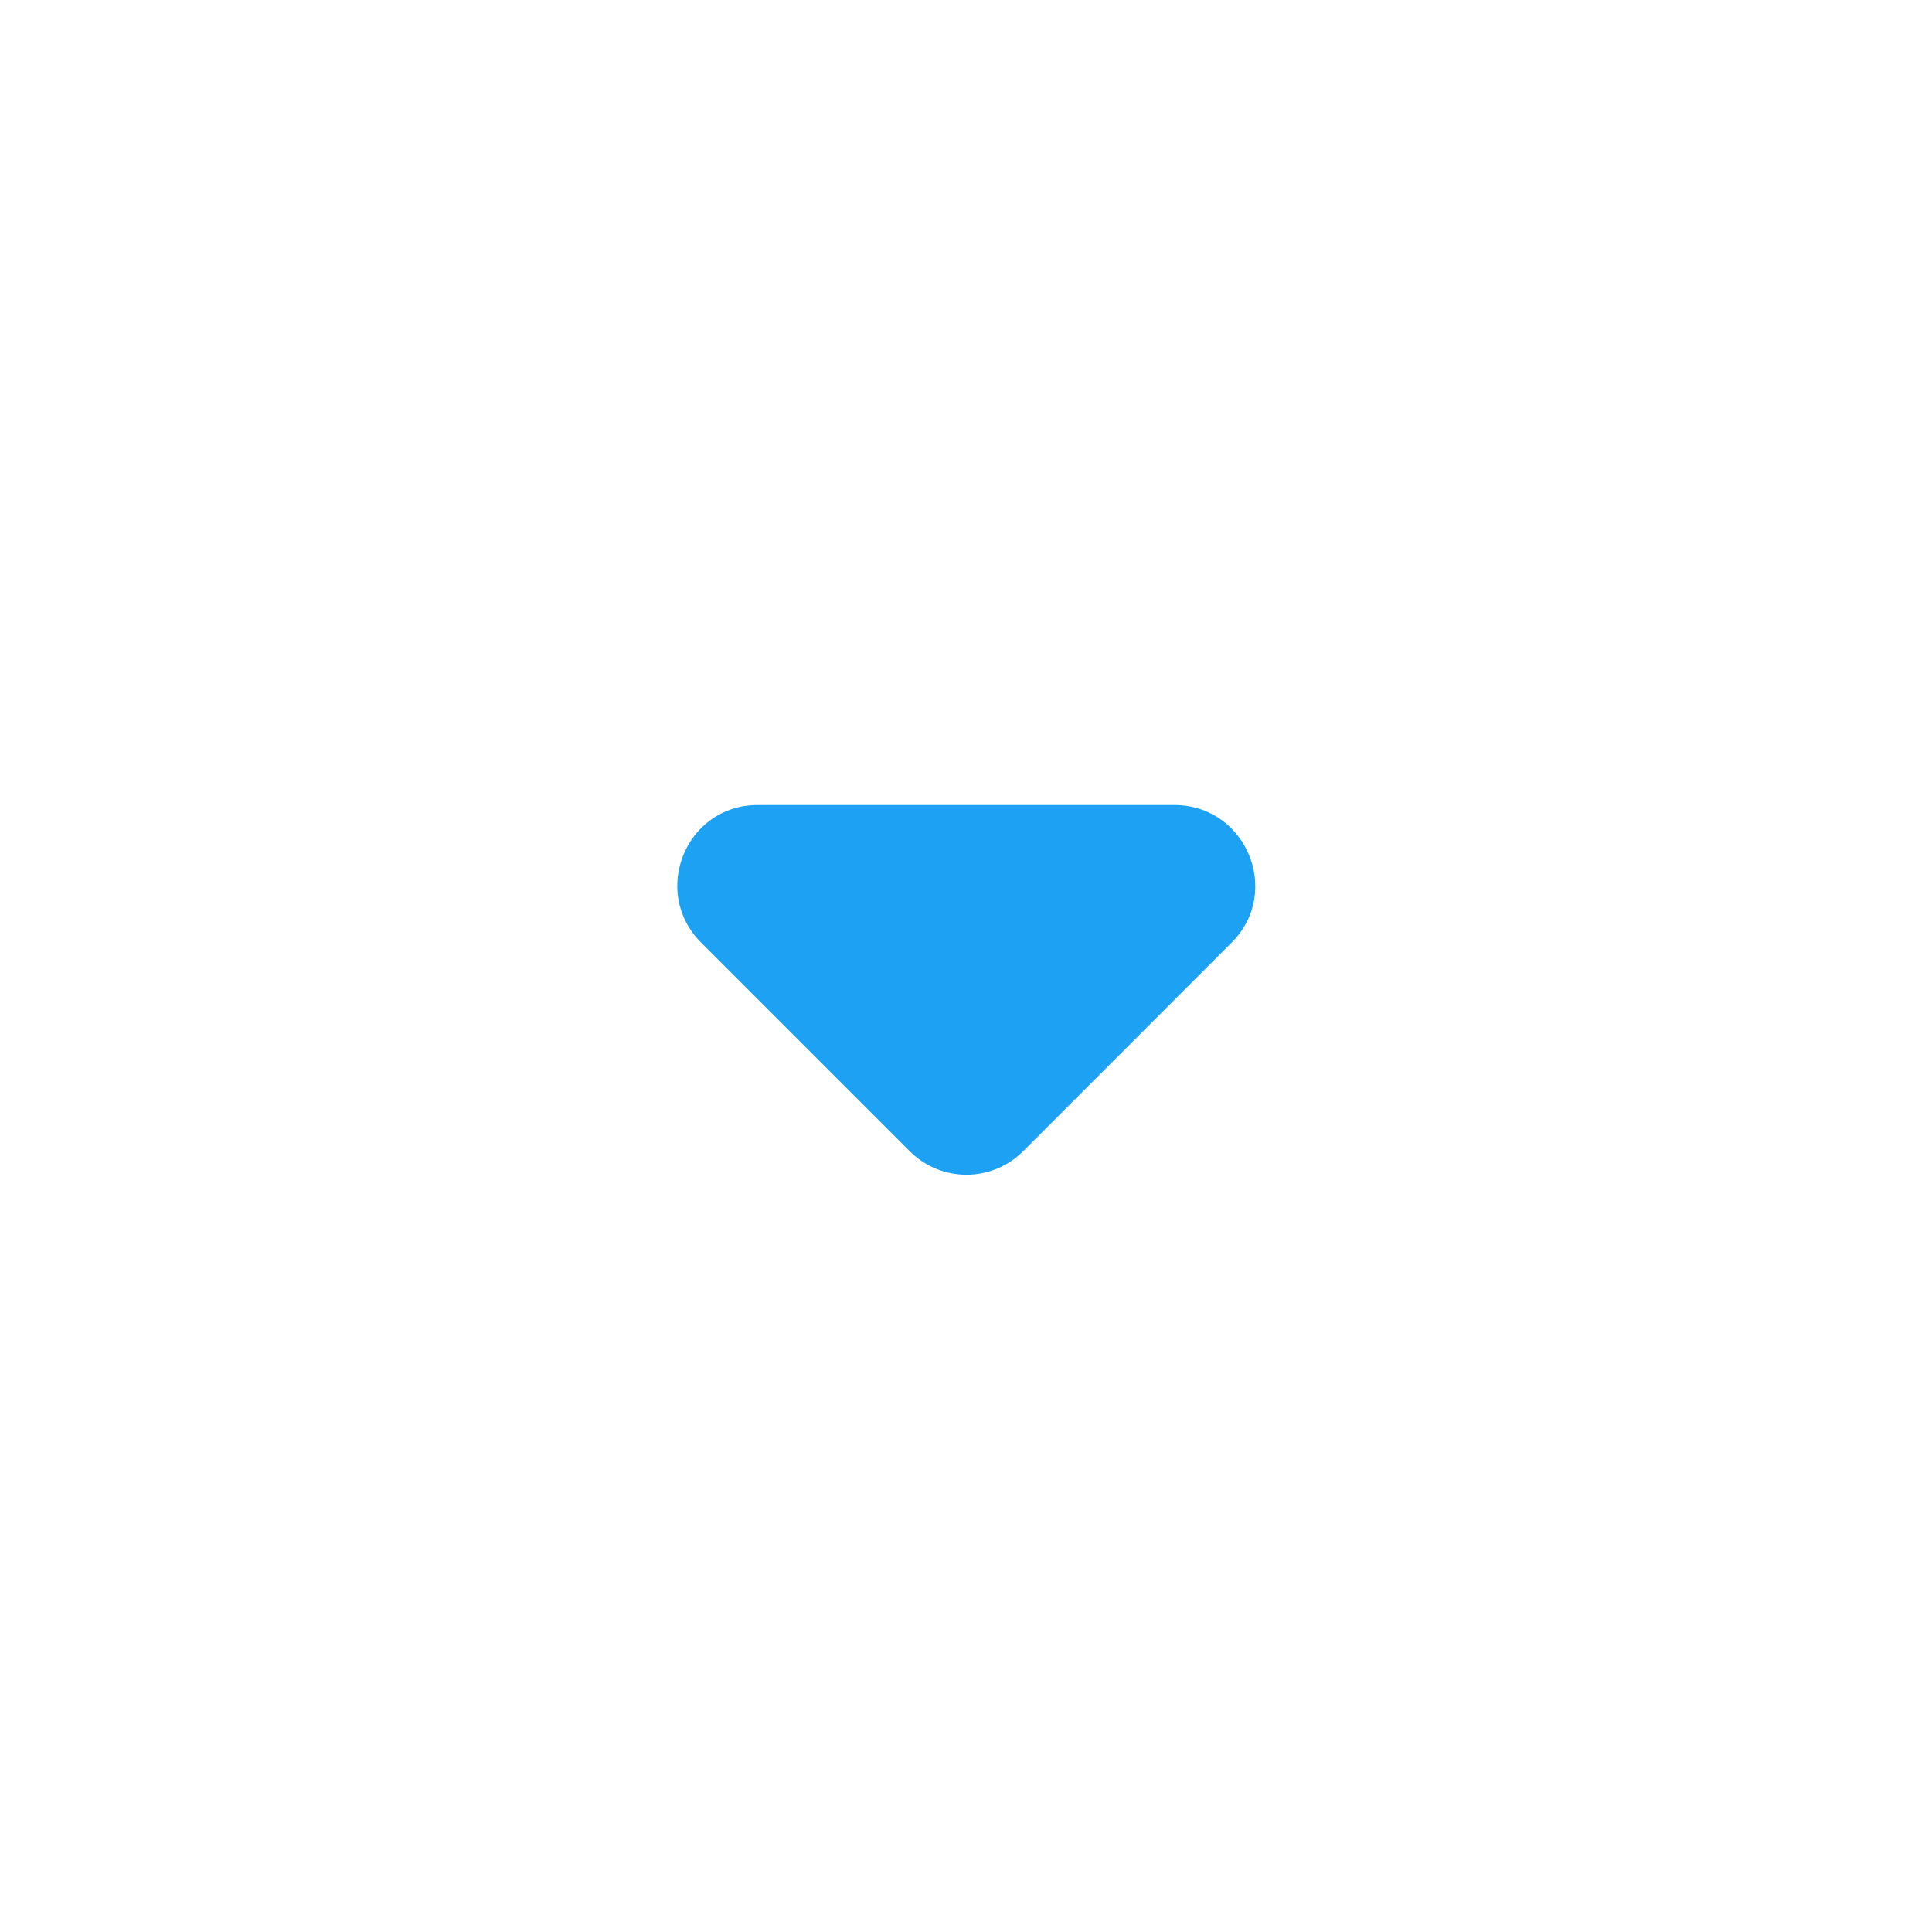 <svg width="20" height="20" viewBox="0 0 20 20" fill="none" xmlns="http://www.w3.org/2000/svg">
<path d="M7.258 9.758L9.417 11.917C9.742 12.242 10.267 12.242 10.592 11.917L12.75 9.758C13.275 9.233 12.9 8.334 12.158 8.334H7.842C7.1 8.334 6.733 9.233 7.258 9.758Z" fill="#1DA1F3"/>
</svg>